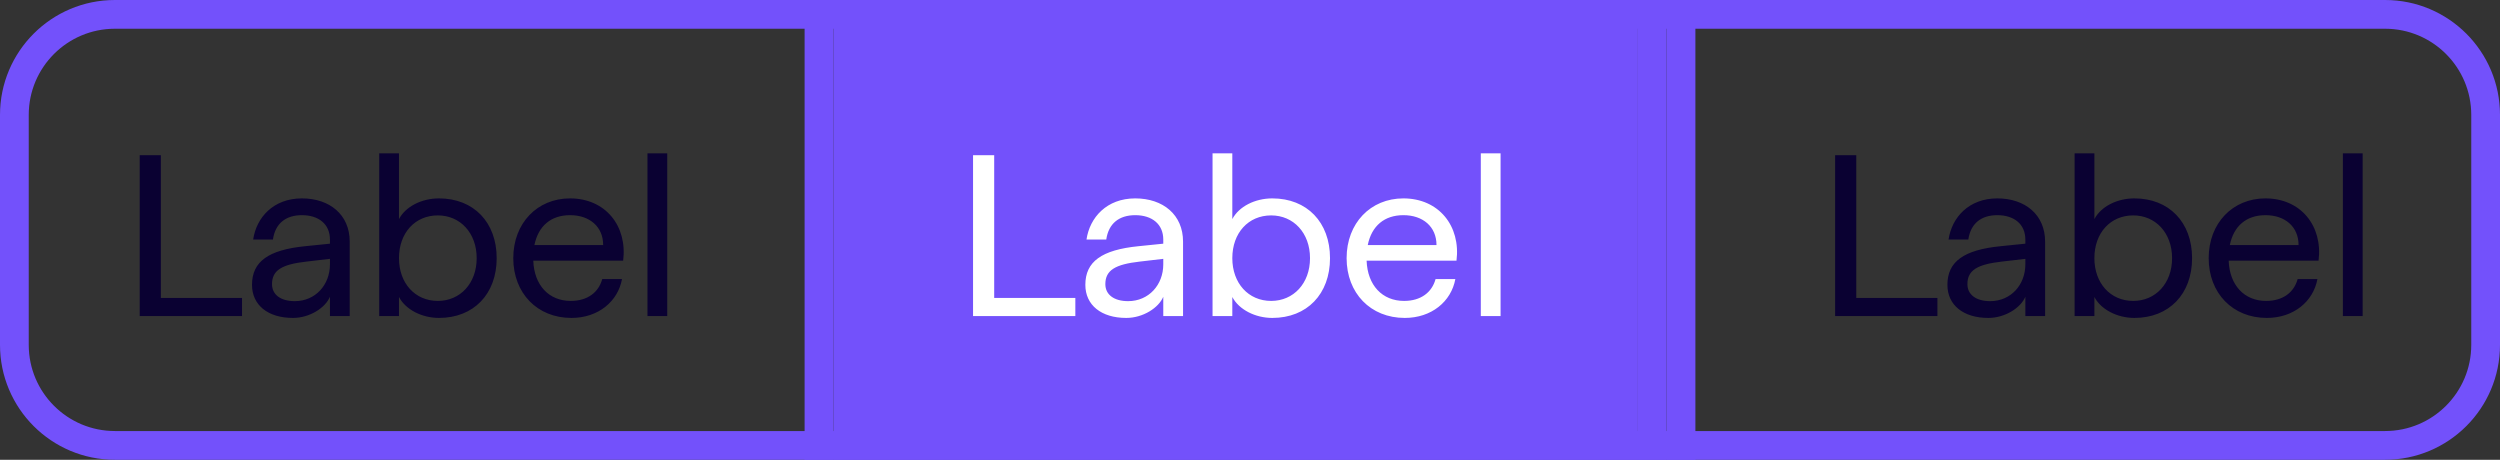<svg width="174" height="32" viewBox="0 0 174 32" fill="none" xmlns="http://www.w3.org/2000/svg">
<rect x="0" y="0" width="174" height="32" fill="#333333" stroke="none"/>
<g clip-path="url(#clip0_1105_6763)">
<path d="M9.724 22V10.8H11.196V20.736H16.844V22H9.724ZM20.388 22.128C18.644 22.128 17.54 21.232 17.54 19.824C17.54 18.208 18.676 17.392 21.236 17.136L22.964 16.96V16.672C22.964 15.6 22.18 14.976 21.012 14.976C19.892 14.976 19.156 15.552 18.996 16.672H17.62C17.844 15.136 19.028 13.808 21.012 13.808C22.948 13.808 24.34 14.944 24.34 16.816V22H22.964V20.656C22.644 21.424 21.556 22.128 20.388 22.128ZM18.932 19.776C18.932 20.512 19.54 20.96 20.516 20.96C21.956 20.96 22.964 19.824 22.964 18.4V18.016L21.316 18.208C19.636 18.4 18.932 18.8 18.932 19.776ZM30.553 22.128C29.369 22.128 28.233 21.552 27.769 20.672V22H26.393V10.672H27.769V15.248C28.233 14.368 29.353 13.808 30.553 13.808C32.969 13.808 34.569 15.472 34.569 17.968C34.569 20.464 32.969 22.128 30.553 22.128ZM27.769 17.968C27.769 19.712 28.889 20.944 30.473 20.944C32.025 20.944 33.177 19.728 33.177 17.968C33.177 16.208 32.025 14.992 30.473 14.992C28.889 14.992 27.769 16.208 27.769 17.968ZM39.772 22.128C37.388 22.128 35.724 20.4 35.724 17.968C35.724 15.536 37.388 13.808 39.676 13.808C42.14 13.808 43.676 15.728 43.372 18.144H37.116C37.18 19.856 38.204 20.944 39.724 20.944C40.892 20.944 41.66 20.352 41.916 19.424H43.292C43.004 20.992 41.628 22.128 39.772 22.128ZM37.196 17.056H41.98C41.98 15.776 41.036 14.976 39.676 14.976C38.364 14.976 37.468 15.712 37.196 17.056ZM45.064 22V10.672H46.44V22H45.064Z" fill="#0A0132"/>
<rect x="56" width="2" height="32" fill="#7351FB"/>
<rect width="56" height="32" transform="translate(58)" fill="#7351FB"/>
<path d="M67.724 22V10.8H69.196V20.736H74.844V22H67.724ZM78.388 22.128C76.644 22.128 75.54 21.232 75.54 19.824C75.54 18.208 76.676 17.392 79.236 17.136L80.964 16.96V16.672C80.964 15.6 80.18 14.976 79.012 14.976C77.892 14.976 77.156 15.552 76.996 16.672H75.62C75.844 15.136 77.028 13.808 79.012 13.808C80.948 13.808 82.34 14.944 82.34 16.816V22H80.964V20.656C80.644 21.424 79.556 22.128 78.388 22.128ZM76.932 19.776C76.932 20.512 77.54 20.96 78.516 20.96C79.956 20.96 80.964 19.824 80.964 18.4V18.016L79.316 18.208C77.636 18.4 76.932 18.8 76.932 19.776ZM88.553 22.128C87.369 22.128 86.233 21.552 85.769 20.672V22H84.393V10.672H85.769V15.248C86.233 14.368 87.353 13.808 88.553 13.808C90.969 13.808 92.569 15.472 92.569 17.968C92.569 20.464 90.969 22.128 88.553 22.128ZM85.769 17.968C85.769 19.712 86.889 20.944 88.473 20.944C90.025 20.944 91.177 19.728 91.177 17.968C91.177 16.208 90.025 14.992 88.473 14.992C86.889 14.992 85.769 16.208 85.769 17.968ZM97.772 22.128C95.388 22.128 93.724 20.4 93.724 17.968C93.724 15.536 95.388 13.808 97.676 13.808C100.14 13.808 101.676 15.728 101.372 18.144H95.116C95.18 19.856 96.204 20.944 97.724 20.944C98.892 20.944 99.66 20.352 99.916 19.424H101.292C101.004 20.992 99.628 22.128 97.772 22.128ZM95.196 17.056H99.98C99.98 15.776 99.036 14.976 97.676 14.976C96.364 14.976 95.468 15.712 95.196 17.056ZM103.064 22V10.672H104.44V22H103.064Z" fill="white"/>
<rect x="114" width="2" height="32" fill="#7351FB"/>
<rect x="116" width="2" height="32" fill="#7351FB"/>
<path d="M127.724 22V10.8H129.196V20.736H134.844V22H127.724ZM138.388 22.128C136.644 22.128 135.54 21.232 135.54 19.824C135.54 18.208 136.676 17.392 139.236 17.136L140.964 16.96V16.672C140.964 15.6 140.18 14.976 139.012 14.976C137.892 14.976 137.156 15.552 136.996 16.672H135.62C135.844 15.136 137.028 13.808 139.012 13.808C140.948 13.808 142.34 14.944 142.34 16.816V22H140.964V20.656C140.644 21.424 139.556 22.128 138.388 22.128ZM136.932 19.776C136.932 20.512 137.54 20.96 138.516 20.96C139.956 20.96 140.964 19.824 140.964 18.4V18.016L139.316 18.208C137.636 18.4 136.932 18.8 136.932 19.776ZM148.553 22.128C147.369 22.128 146.233 21.552 145.769 20.672V22H144.393V10.672H145.769V15.248C146.233 14.368 147.353 13.808 148.553 13.808C150.969 13.808 152.569 15.472 152.569 17.968C152.569 20.464 150.969 22.128 148.553 22.128ZM145.769 17.968C145.769 19.712 146.889 20.944 148.473 20.944C150.025 20.944 151.177 19.728 151.177 17.968C151.177 16.208 150.025 14.992 148.473 14.992C146.889 14.992 145.769 16.208 145.769 17.968ZM157.772 22.128C155.388 22.128 153.724 20.4 153.724 17.968C153.724 15.536 155.388 13.808 157.676 13.808C160.14 13.808 161.676 15.728 161.372 18.144H155.116C155.18 19.856 156.204 20.944 157.724 20.944C158.892 20.944 159.66 20.352 159.916 19.424H161.292C161.004 20.992 159.628 22.128 157.772 22.128ZM155.196 17.056H159.98C159.98 15.776 159.036 14.976 157.676 14.976C156.364 14.976 155.468 15.712 155.196 17.056ZM163.064 22V10.672H164.44V22H163.064Z" fill="#0A0132"/>
</g>
<path d="M8 1H166C169.866 1 173 4.134 173 8V24C173 27.866 169.866 31 166 31H8C4.134 31 1 27.866 1 24V8C1 4.134 4.134 1 8 1Z" stroke="#7351FB" stroke-width="2"/>
<defs>
<clipPath id="clip0_1105_6763">
<path d="M0 8C0 3.582 3.582 0 8 0H166C170.418 0 174 3.582 174 8V24C174 28.418 170.418 32 166 32H8C3.582 32 0 28.418 0 24V8Z" fill="white"/>
</clipPath>
</defs>
</svg>
